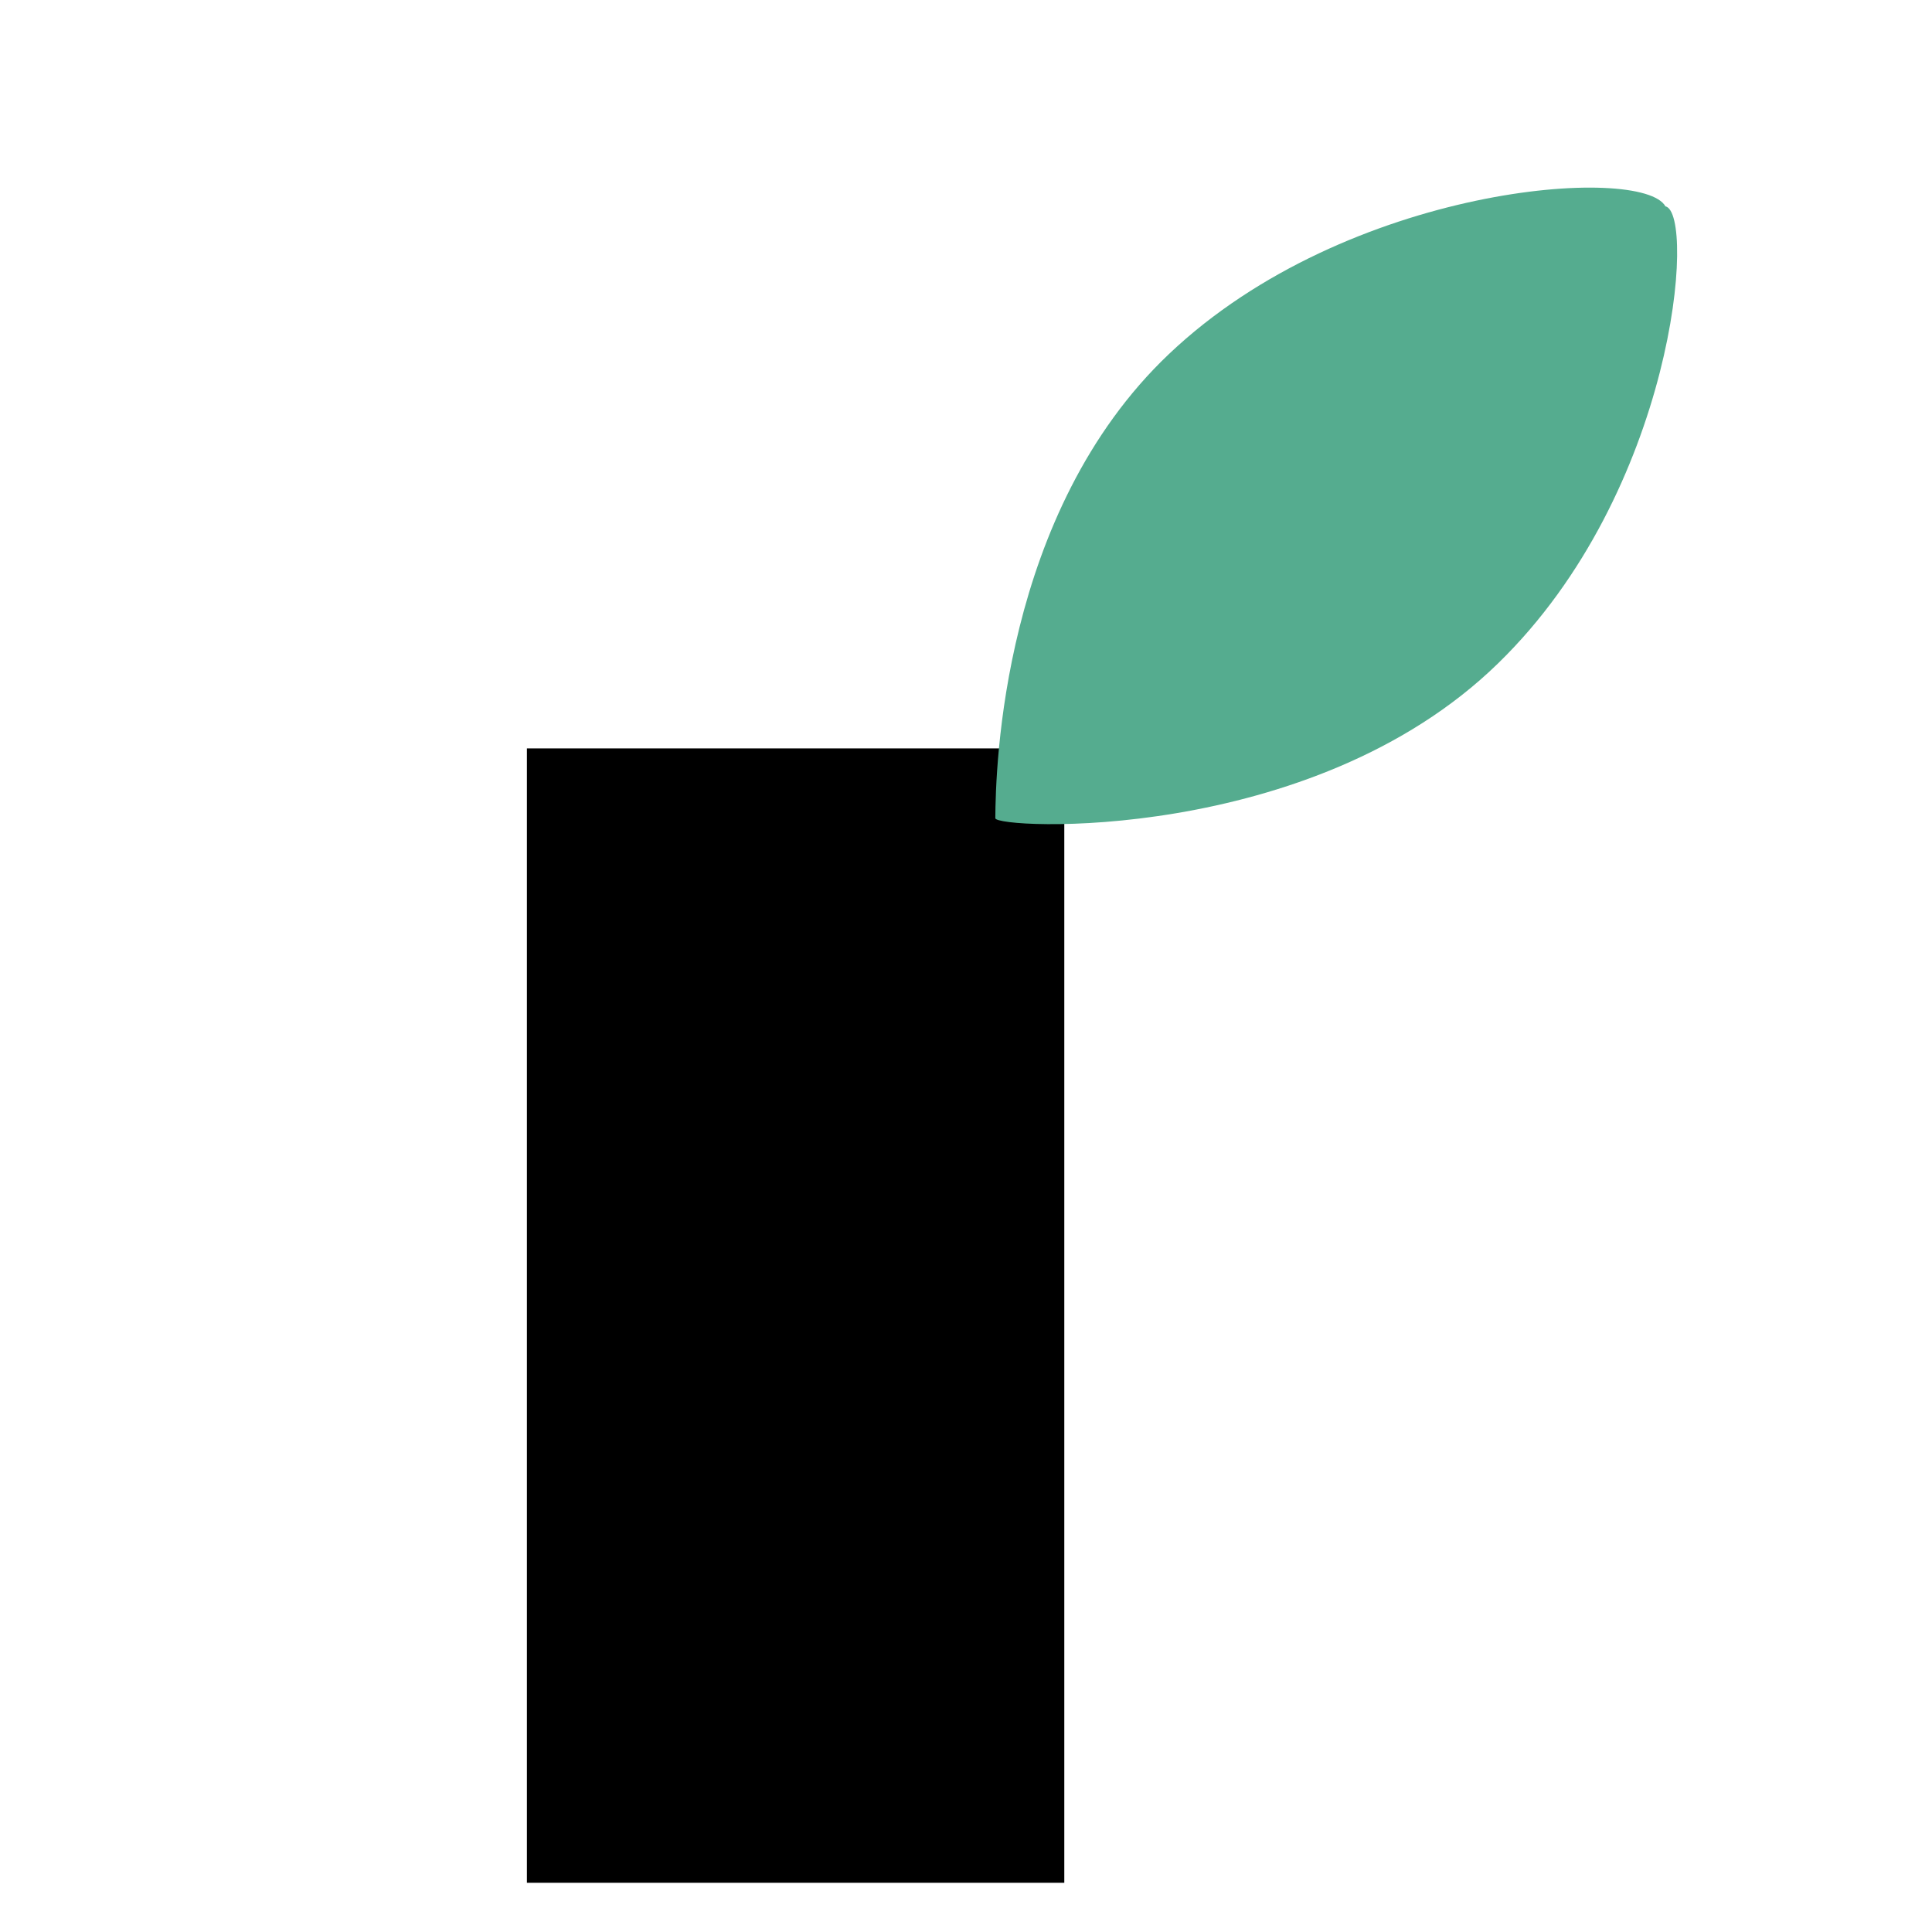<?xml version="1.0" encoding="UTF-8" standalone="no"?>
<!DOCTYPE svg PUBLIC "-//W3C//DTD SVG 1.1//EN" "http://www.w3.org/Graphics/SVG/1.1/DTD/svg11.dtd">
<svg width="100%" height="100%" viewBox="0 0 24 24" version="1.1" xmlns="http://www.w3.org/2000/svg" xmlns:xlink="http://www.w3.org/1999/xlink" xml:space="preserve" xmlns:serif="http://www.serif.com/" style="fill-rule:evenodd;clip-rule:evenodd;stroke-linejoin:round;stroke-miterlimit:2;">
    <g>
        <g transform="matrix(0.036,0,0,0.032,-337.773,-9.877)">
            <rect x="9564.4" y="599.186" width="185.435" height="440.36"/>
        </g>
        <g transform="matrix(0.037,0.039,-0.039,0.037,-461.01,-533.304)">
            <path d="M13398.5,360.152C13404.5,356.097 13447.8,403.745 13448.5,460.95C13449.3,521.241 13396.3,571.487 13394.5,569.803C13386.3,561.935 13344.3,520.138 13344.3,466.853C13344.3,409.863 13387.8,357.388 13398.5,360.152Z" style="fill:rgb(85,172,143);"/>
        </g>
    </g>
</svg>
